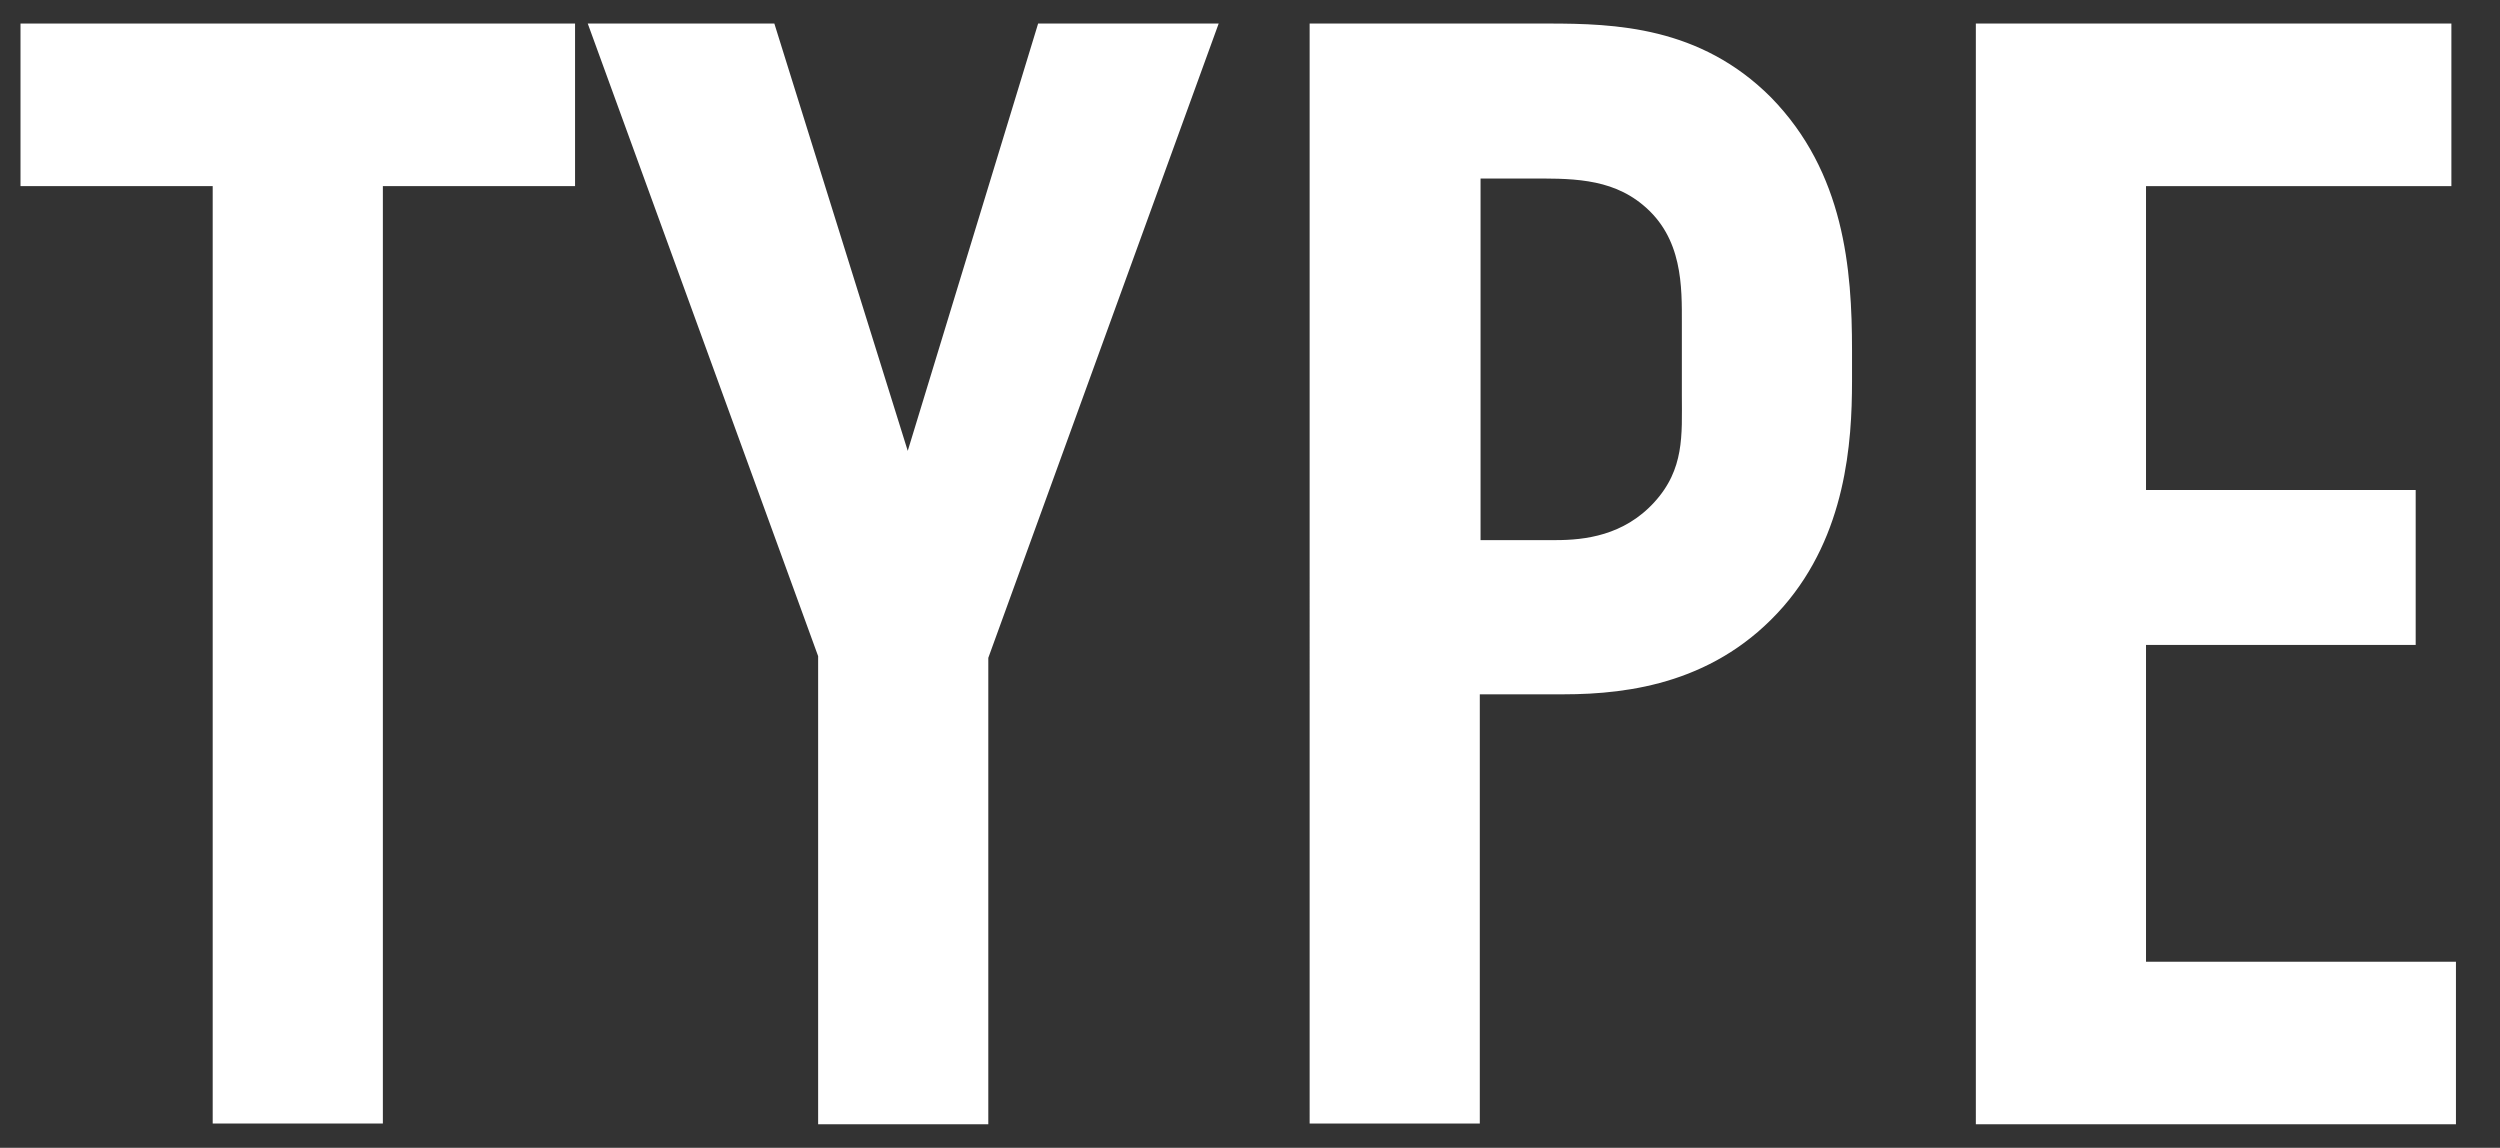 <?xml version="1.0" encoding="UTF-8"?>
<svg id="_レイヤー_1" xmlns="http://www.w3.org/2000/svg" version="1.1" viewBox="0 0 329.1 151.1">
  <rect x="0" y="0" width="329.1" height="151.1" fill="#333333" stroke="none"/>
  <!-- Generator: Adobe Illustrator 29.2.1, SVG Export Plug-In . SVG Version: 2.1.0 Build 116)  -->
  <defs>
    <style>
      .st0 {
        isolation: isolate;
      }

      .st1 {
        fill: #fff;
      }

      .st2 {
        fill: none;
        stroke: #fff;
        stroke-width: 2px;
      }
    </style>
  </defs>
  <g id="TYPE" class="st0">
    <g class="st0">
      <path class="st1" d="M74.7,4.1v19.4h-25.3v123.4h-20.4V23.5H3.7V4.1h71Z"/>
      <path class="st1" d="M129.1,86.8v60.2h-20.4v-60.8L78.8,4.1h22.4l17.7,56.7h1.2l17.3-56.7h21.6l-30,82.6h0Z"/>
      <path class="st1" d="M173.4,4.1h30.4c8.8,0,19.6.4,28.6,9.4,9.4,9.6,10.4,22,10.4,32.6v4.1c0,8-.8,19.8-8.8,29-8.4,9.6-19.4,11.2-28.2,11.2h-12v56.5h-20.4V4.1ZM193.8,72.1h11c3.9,0,9.4-.6,13.7-5.3,4.3-4.7,3.9-9.6,3.9-14.7v-9.4c0-4.9.2-11.8-5.5-16.5-4.7-3.9-10.4-3.7-15.9-3.7h-7.1v49.6h0Z"/>
      <path class="st1" d="M261.1,4.1h60.6v19.4h-40.2v42h35.5v18.4h-35.5v43.7h40.8v19.4h-61.2V4.1h0Z"/>
    </g>
    <g class="st0">
      <path class="st2" d="M74.7,4.1v19.4h-25.3v123.4h-20.4V23.5H3.7V4.1h71Z"/>
      <path class="st2" d="M129.1,86.8v60.2h-20.4v-60.8L78.8,4.1h22.4l17.7,56.7h1.2l17.3-56.7h21.6l-30,82.6h0Z"/>
      <path class="st2" d="M173.4,4.1h30.4c8.8,0,19.6.4,28.6,9.4,9.4,9.6,10.4,22,10.4,32.6v4.1c0,8-.8,19.8-8.8,29-8.4,9.6-19.4,11.2-28.2,11.2h-12v56.5h-20.4V4.1ZM193.8,72.1h11c3.9,0,9.4-.6,13.7-5.3,4.3-4.7,3.9-9.6,3.9-14.7v-9.4c0-4.9.2-11.8-5.5-16.5-4.7-3.9-10.4-3.7-15.9-3.7h-7.1v49.6h0Z"/>
      <path class="st2" d="M261.1,4.1h60.6v19.4h-40.2v42h35.5v18.4h-35.5v43.7h40.8v19.4h-61.2V4.1h0Z"/>
    </g>
  </g>
</svg>